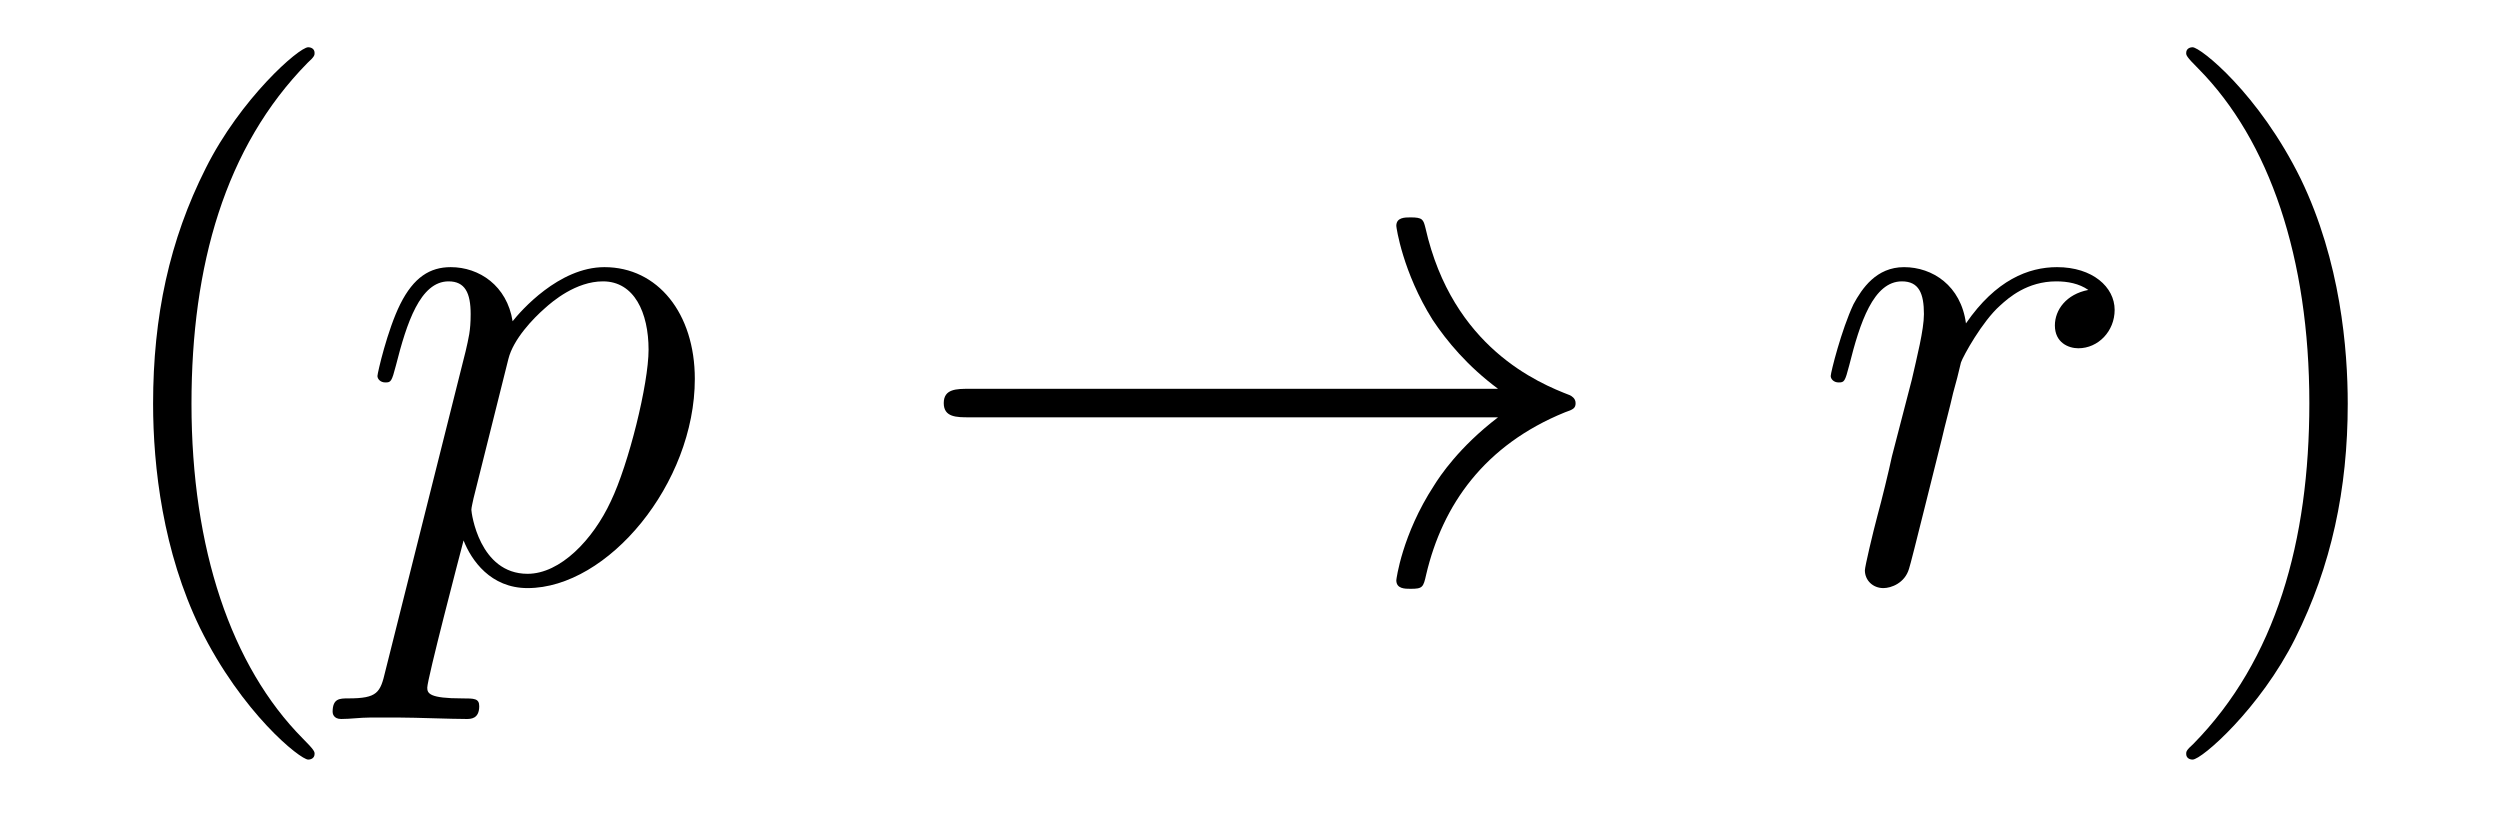 <?xml version='1.0' encoding='UTF-8'?>
<!-- This file was generated by dvisvgm 2.8.1 -->
<svg version='1.1' xmlns='http://www.w3.org/2000/svg' xmlns:xlink='http://www.w3.org/1999/xlink' width='42pt' height='14pt' viewBox='0 -14 42 14'>
<g id='page1'>
<g transform='matrix(1 0 0 -1 -127 650)'>
<path d='M132.285 651.335C132.285 651.371 132.285 651.395 132.082 651.598C130.887 652.806 130.217 654.778 130.217 657.217C130.217 659.536 130.779 661.532 132.166 662.943C132.285 663.05 132.285 663.074 132.285 663.11C132.285 663.182 132.225 663.206 132.177 663.206C132.022 663.206 131.042 662.345 130.456 661.173C129.847 659.966 129.572 658.687 129.572 657.217C129.572 656.152 129.739 654.73 130.36 653.451C131.066 652.017 132.046 651.239 132.177 651.239C132.225 651.239 132.285 651.263 132.285 651.335Z'/>
<path d='M133.473 652.722C133.389 652.363 133.341 652.267 132.851 652.267C132.708 652.267 132.588 652.267 132.588 652.04C132.588 652.017 132.6 651.921 132.731 651.921C132.887 651.921 133.054 651.945 133.209 651.945H133.724C133.975 651.945 134.584 651.921 134.835 651.921C134.907 651.921 135.051 651.921 135.051 652.136C135.051 652.267 134.967 652.267 134.764 652.267C134.214 652.267 134.178 652.351 134.178 652.447C134.178 652.59 134.716 654.647 134.788 654.921C134.919 654.587 135.242 654.12 135.863 654.12C137.214 654.12 138.673 655.878 138.673 657.635C138.673 658.735 138.051 659.512 137.154 659.512C136.389 659.512 135.744 658.771 135.612 658.603C135.517 659.201 135.051 659.512 134.572 659.512C134.226 659.512 133.951 659.344 133.724 658.89C133.509 658.46 133.341 657.731 133.341 657.683C133.341 657.635 133.389 657.575 133.473 657.575C133.568 657.575 133.58 657.587 133.652 657.862C133.831 658.567 134.058 659.273 134.536 659.273C134.811 659.273 134.907 659.081 134.907 658.723C134.907 658.436 134.871 658.316 134.823 658.101L133.473 652.722ZM135.541 657.97C135.624 658.304 135.959 658.651 136.15 658.818C136.282 658.938 136.676 659.273 137.13 659.273C137.656 659.273 137.896 658.747 137.896 658.125C137.896 657.551 137.561 656.2 137.262 655.579C136.963 654.933 136.413 654.36 135.863 654.36C135.051 654.36 134.919 655.387 134.919 655.435C134.919 655.471 134.943 655.567 134.955 655.627L135.541 657.97Z'/>
<path d='M152.167 656.989C151.51 656.487 151.187 655.997 151.091 655.842C150.553 655.017 150.458 654.264 150.458 654.252C150.458 654.108 150.601 654.108 150.697 654.108C150.9 654.108 150.912 654.132 150.96 654.348C151.235 655.519 151.94 656.523 153.291 657.073C153.434 657.121 153.47 657.145 153.47 657.228S153.398 657.348 153.375 657.36C152.848 657.563 151.402 658.161 150.948 660.169C150.912 660.313 150.9 660.348 150.697 660.348C150.601 660.348 150.458 660.348 150.458 660.205C150.458 660.181 150.565 659.428 151.068 658.627C151.307 658.268 151.653 657.85 152.167 657.468H143.285C143.07 657.468 142.855 657.468 142.855 657.228C142.855 656.989 143.07 656.989 143.285 656.989H152.167Z'/>
<path d='M162.084 659.129C161.713 659.058 161.522 658.794 161.522 658.532C161.522 658.245 161.749 658.149 161.916 658.149C162.251 658.149 162.526 658.436 162.526 658.794C162.526 659.177 162.156 659.512 161.558 659.512C161.079 659.512 160.53 659.297 160.028 658.567C159.944 659.201 159.466 659.512 158.988 659.512C158.521 659.512 158.282 659.153 158.139 658.89C157.936 658.46 157.756 657.742 157.756 657.683C157.756 657.635 157.804 657.575 157.888 657.575C157.984 657.575 157.995 657.587 158.067 657.862C158.246 658.579 158.474 659.273 158.952 659.273C159.239 659.273 159.322 659.069 159.322 658.723C159.322 658.46 159.203 657.993 159.119 657.623L158.784 656.332C158.737 656.105 158.605 655.567 158.545 655.352C158.462 655.041 158.33 654.479 158.33 654.419C158.33 654.252 158.462 654.12 158.641 654.12C158.772 654.12 159 654.204 159.071 654.443C159.107 654.539 159.549 656.344 159.621 656.619C159.681 656.882 159.753 657.133 159.812 657.396C159.86 657.563 159.908 657.754 159.944 657.91C159.98 658.017 160.303 658.603 160.601 658.866C160.745 658.998 161.056 659.273 161.546 659.273C161.737 659.273 161.928 659.237 162.084 659.129Z'/>
<path d='M166.442 657.217C166.442 658.125 166.323 659.607 165.653 660.994C164.948 662.428 163.968 663.206 163.836 663.206C163.788 663.206 163.728 663.182 163.728 663.11C163.728 663.074 163.728 663.05 163.932 662.847C165.127 661.64 165.797 659.667 165.797 657.228C165.797 654.909 165.235 652.913 163.848 651.502C163.728 651.395 163.728 651.371 163.728 651.335C163.728 651.263 163.788 651.239 163.836 651.239C163.991 651.239 164.972 652.1 165.558 653.272C166.167 654.491 166.442 655.782 166.442 657.217Z'/>
</g>
</g>
</svg>
